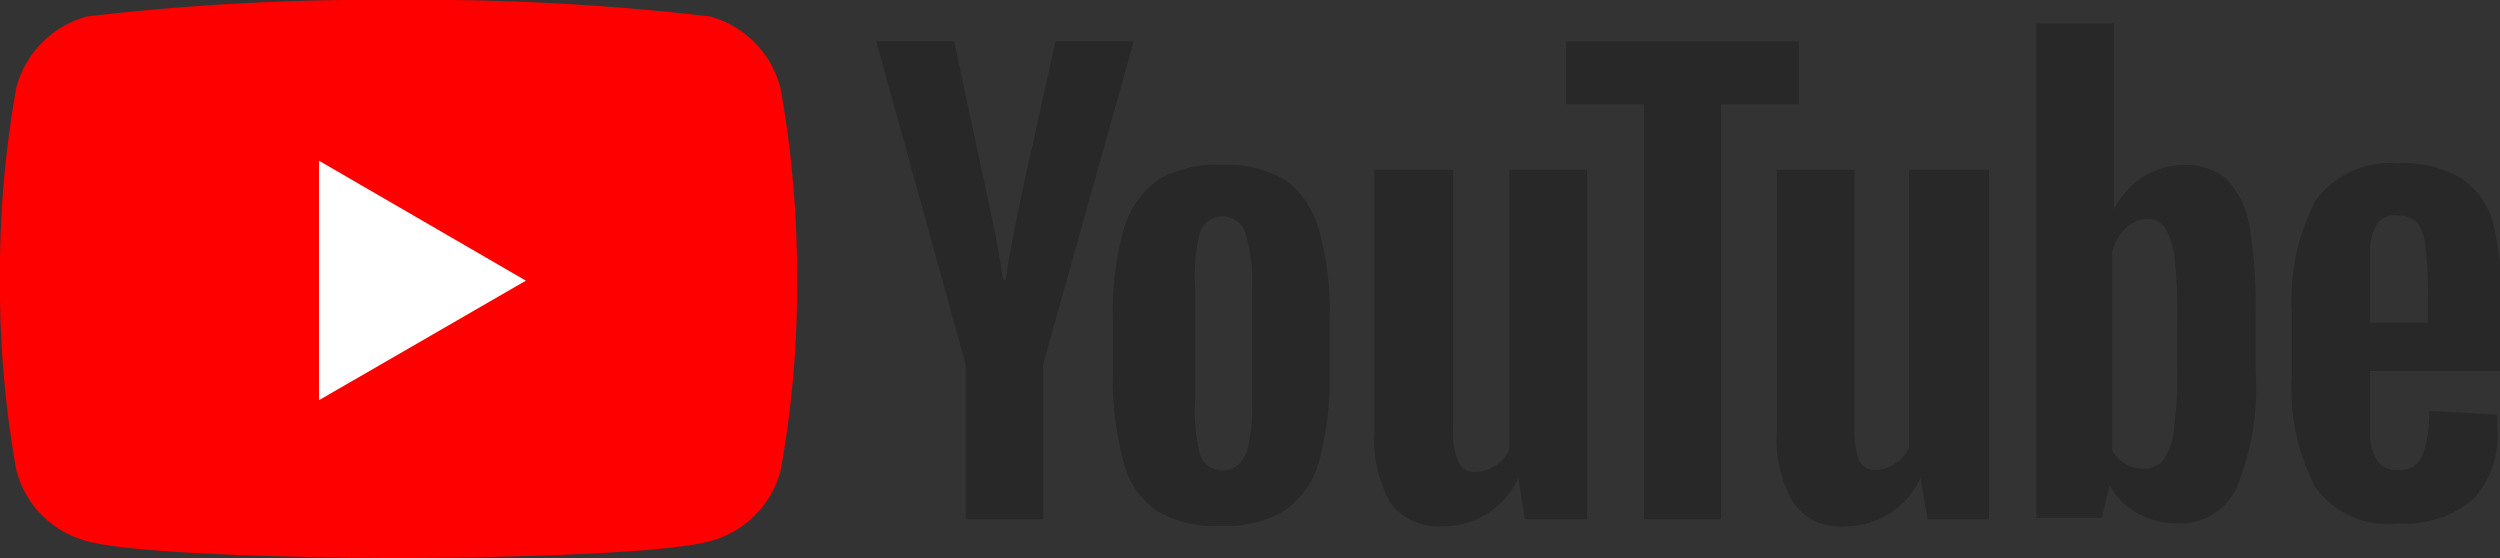 <svg xmlns="http://www.w3.org/2000/svg" viewBox="0 0 60.66 13.54"><rect x="0" y="0" width="60.66" height="13.54" fill="#333333" stroke="none"/><defs><style>.cls-1{fill:red;}.cls-2{fill:#fff;}.cls-3{fill:#282828;}</style></defs><g id="レイヤー_2" data-name="レイヤー 2"><g id="レイヤー_1-2" data-name="レイヤー 1"><path class="cls-1" d="M18.94,2.15A2.42,2.42,0,0,0,17.23.4,59.65,59.65,0,0,0,9.67,0,59.65,59.65,0,0,0,2.11.4,2.44,2.44,0,0,0,.4,2.11,25.14,25.14,0,0,0,0,6.77a25,25,0,0,0,.4,4.65,2.4,2.4,0,0,0,1.71,1.71c1.51.41,7.56.41,7.56.41s6.05,0,7.56-.41a2.4,2.4,0,0,0,1.71-1.71,25,25,0,0,0,.4-4.65A25.67,25.67,0,0,0,18.94,2.15Z"/><polygon class="cls-2" points="7.74 9.71 12.76 6.81 7.74 3.9 7.74 9.71"/><path class="cls-3" d="M28.08,12.4a2,2,0,0,1-.82-1.2A7.86,7.86,0,0,1,27,9V7.75a7.46,7.46,0,0,1,.27-2.2,2.22,2.22,0,0,1,.87-1.21A2.87,2.87,0,0,1,29.7,4a2.74,2.74,0,0,1,1.51.38A2.28,2.28,0,0,1,32,5.56a7.1,7.1,0,0,1,.26,2.19V9a7.61,7.61,0,0,1-.25,2.18,2.13,2.13,0,0,1-.83,1.2,2.74,2.74,0,0,1-1.56.38A2.72,2.72,0,0,1,28.08,12.4Zm2.14-1.32a4.16,4.16,0,0,0,.16-1.36V7a4.07,4.07,0,0,0-.16-1.34.58.58,0,0,0-1.11,0A4.35,4.35,0,0,0,29,7V9.67A4.44,4.44,0,0,0,29.11,11a.55.55,0,0,0,.55.41.56.56,0,0,0,.56-.41Z"/><path class="cls-3" d="M57.51,9v.4c0,.41,0,.82,0,1.22a1.13,1.13,0,0,0,.2.6.55.55,0,0,0,.47.18.57.57,0,0,0,.59-.33,2.92,2.92,0,0,0,.17-1.1l1.65.09v.31A2.23,2.23,0,0,1,60,12.12a2.56,2.56,0,0,1-1.82.58,2.15,2.15,0,0,1-2-.88,5.1,5.1,0,0,1-.57-2.74V7.63a5.22,5.22,0,0,1,.59-2.79,2.28,2.28,0,0,1,2-.88,2.75,2.75,0,0,1,1.51.36,1.93,1.93,0,0,1,.78,1.08,8.36,8.36,0,0,1,.22,2.11V9Zm.19-3.6a1.15,1.15,0,0,0-.19.59c0,.42,0,.83,0,1.24v.6h1.4v-.6A8.65,8.65,0,0,0,58.85,6a1.19,1.19,0,0,0-.2-.6.62.62,0,0,0-.45-.17A.56.56,0,0,0,57.7,5.4Z"/><path class="cls-3" d="M23.43,8.84,21.26,1h1.89l.76,3.55c.2.88.34,1.63.43,2.24h.06q.09-.66.42-2.22L25.61,1h1.9l-2.2,7.84V12.6H23.43Z"/><path class="cls-3" d="M38.51,4.12V12.6H37l-.16-1h0A2,2,0,0,1,35,12.77a1.45,1.45,0,0,1-1.25-.55,3.06,3.06,0,0,1-.4-1.73V4.12h1.91V10.4a1.71,1.71,0,0,0,.13.81.4.4,0,0,0,.41.24.83.83,0,0,0,.48-.15.92.92,0,0,0,.34-.39V4.12Z"/><path class="cls-3" d="M48.26,4.12V12.6H46.77l-.17-1h0a2,2,0,0,1-1.83,1.17,1.37,1.37,0,0,1-1.26-.58,3.06,3.06,0,0,1-.4-1.73V4.12H45V10.4a1.84,1.84,0,0,0,.13.81.4.4,0,0,0,.37.19.83.83,0,0,0,.48-.15.86.86,0,0,0,.34-.39V4.12Z"/><path class="cls-3" d="M43.65,2.53H41.76V12.6H39.89V2.53H38V1h5.65Z"/><path class="cls-3" d="M54.58,5.48A2.18,2.18,0,0,0,54,4.32,1.55,1.55,0,0,0,53,4a1.88,1.88,0,0,0-1,.29,2.07,2.07,0,0,0-.71.79h0V.57H49.41v12H51l.19-.8h0a1.57,1.57,0,0,0,.67.68,2,2,0,0,0,1,.25,1.5,1.5,0,0,0,1.42-.89A6.32,6.32,0,0,0,54.73,9V7.71A12,12,0,0,0,54.58,5.48ZM52.83,8.94a10.13,10.13,0,0,1-.08,1.46,1.52,1.52,0,0,1-.25.75.58.58,0,0,1-.49.22.86.86,0,0,1-.76-.44V6.1a1.32,1.32,0,0,1,.33-.57.82.82,0,0,1,.51-.22.53.53,0,0,1,.45.23,1.91,1.91,0,0,1,.23.77,13,13,0,0,1,.06,1.53Z"/></g></g></svg>